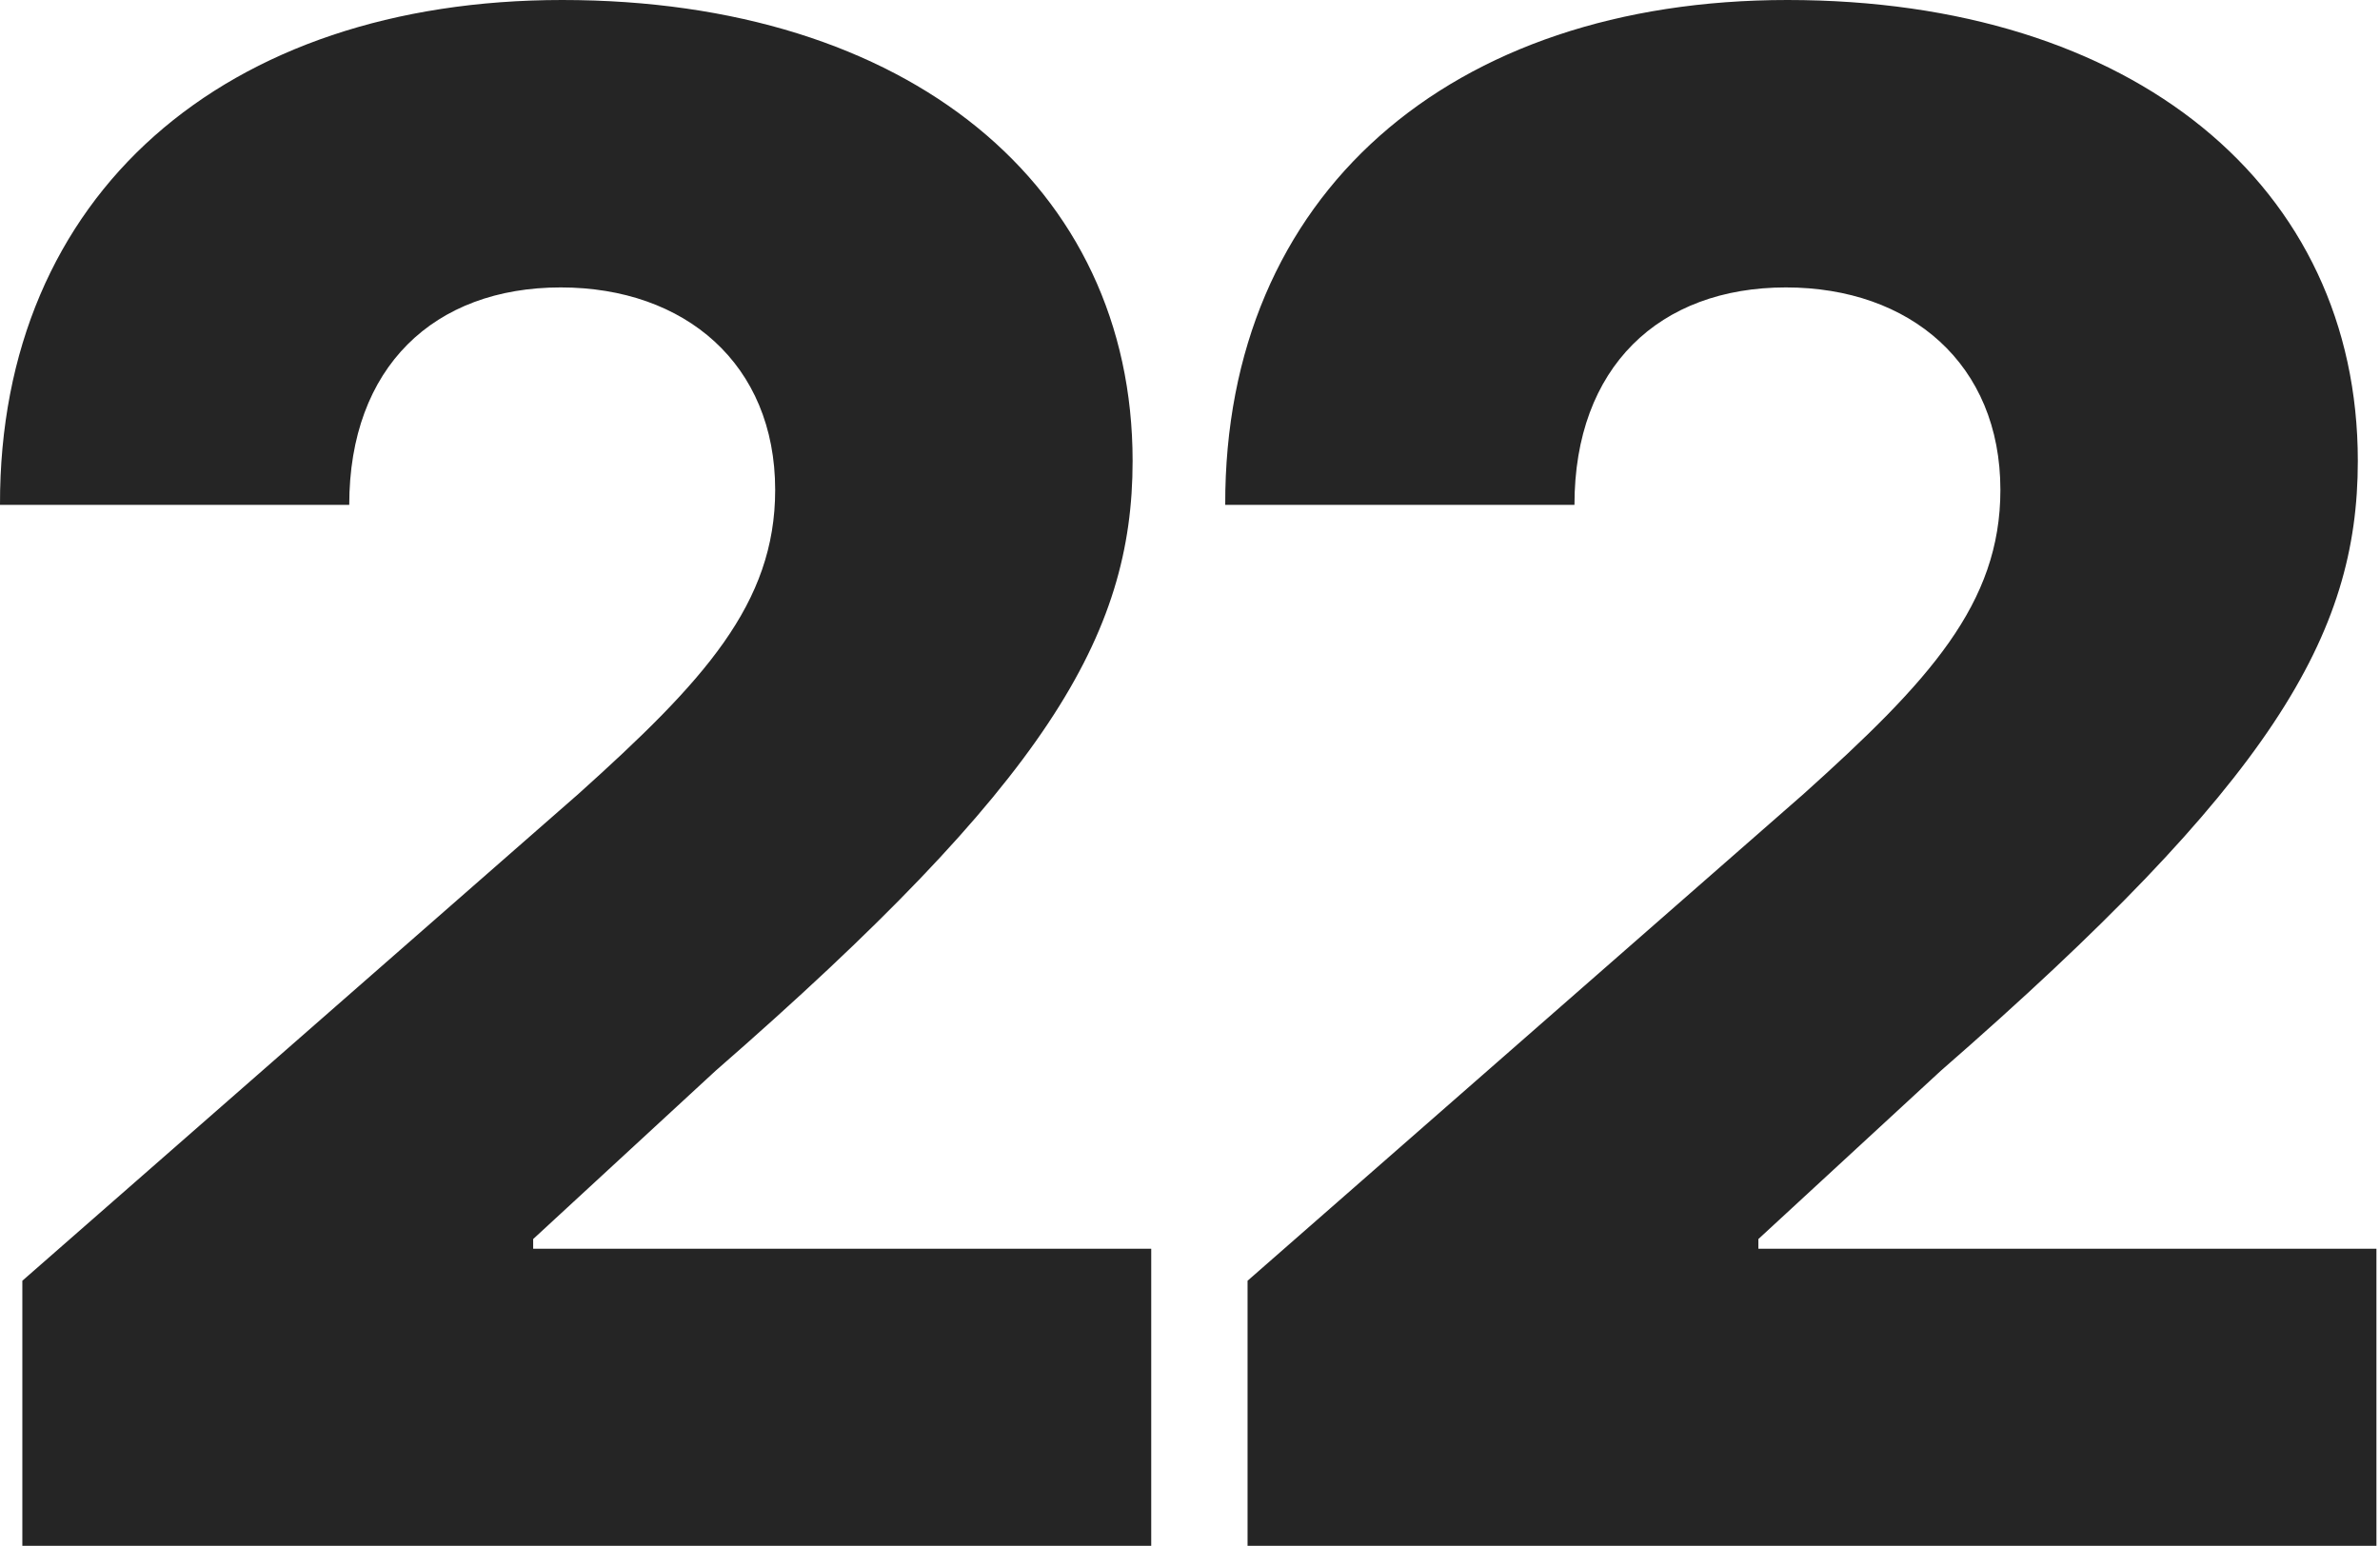 <svg width="454" height="295" viewBox="0 0 454 295" fill="none" xmlns="http://www.w3.org/2000/svg">
<path d="M219.603 294.886H4.262V244.318L110.37 151.42C134.234 129.971 147.87 115.199 147.87 93.466C147.87 69.46 130.682 54.83 106.961 54.83C82.813 54.83 66.62 70.028 66.62 96.307H0C-0.142 37.074 42.898 0 107.245 0C173.296 0 216.052 35.511 216.052 87.926C216.052 121.306 199.574 149.289 136.506 204.261L101.705 236.363V238.21H219.603V294.886Z" fill="#252525"/>
<path d="M453.322 294.886H237.98V244.318L344.088 151.42C367.952 129.971 381.588 115.199 381.588 93.466C381.588 69.46 364.4 54.83 340.679 54.83C316.532 54.83 300.338 70.028 300.338 96.307H233.719C233.577 37.074 276.617 0 340.963 0C407.014 0 449.77 35.511 449.77 87.926C449.77 121.306 433.292 149.289 370.224 204.261L335.423 236.363V238.21H453.322V294.886Z" fill="#252525"/>
</svg>

